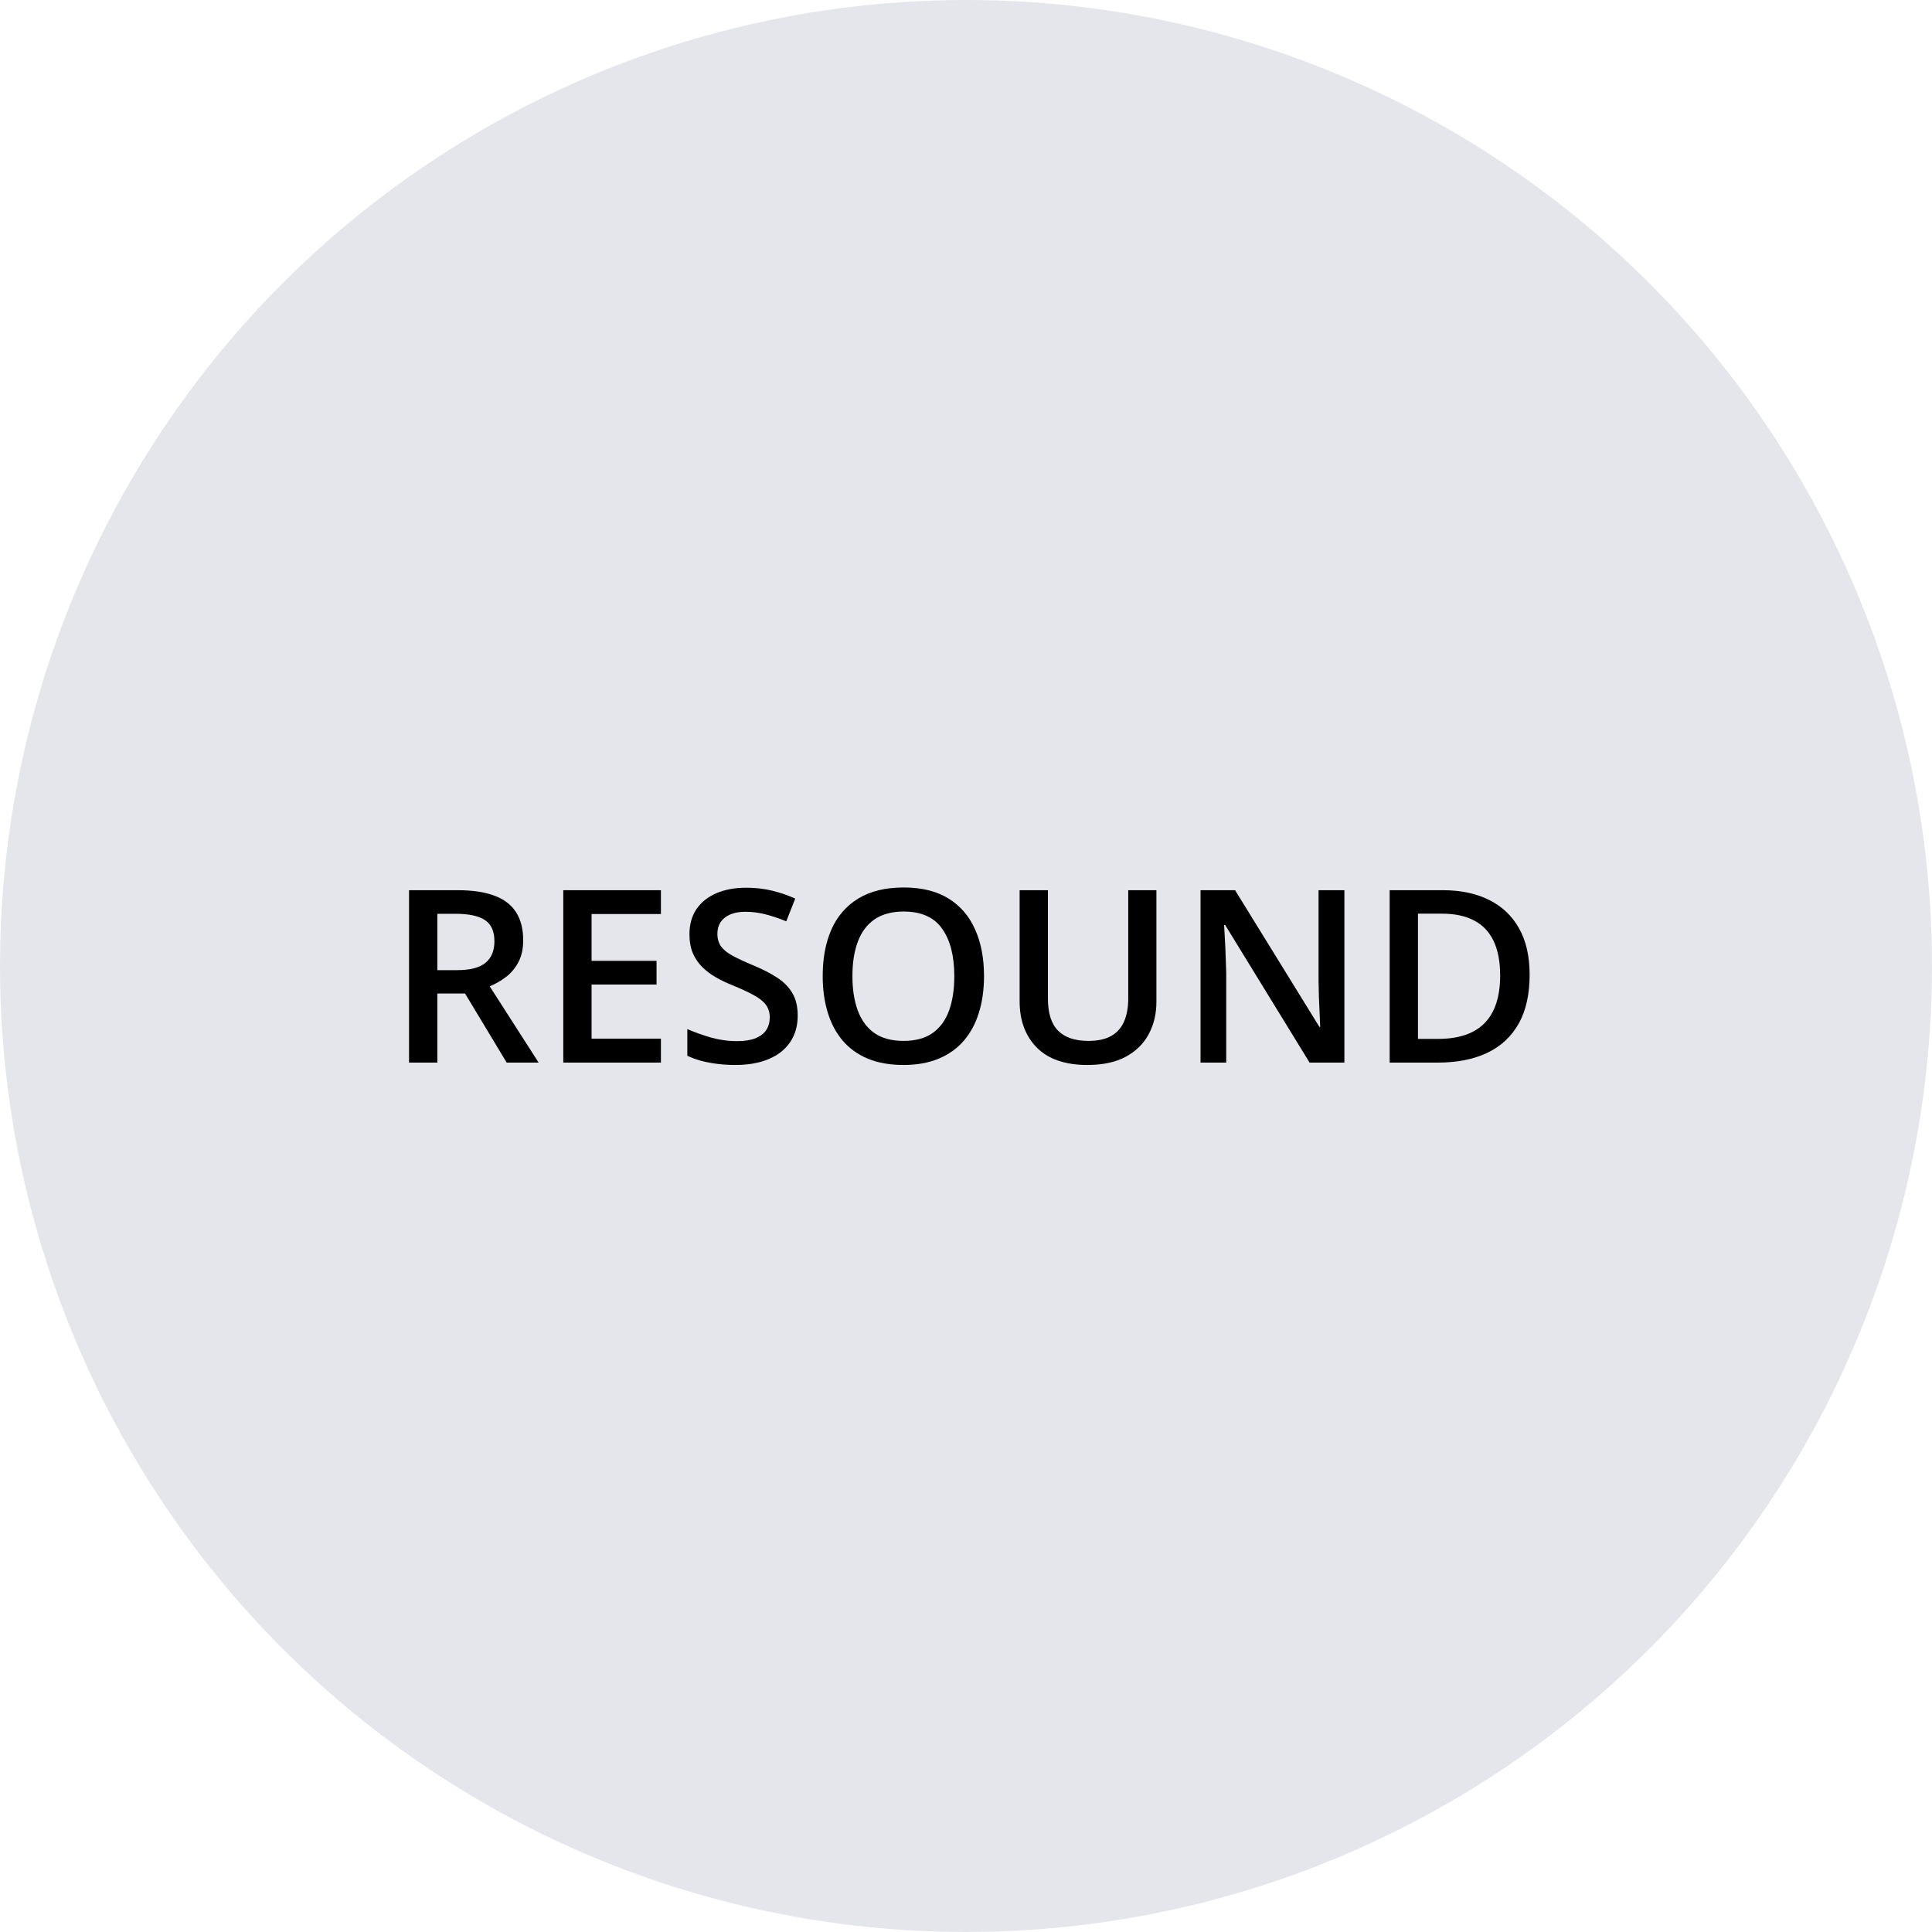 <svg xmlns="http://www.w3.org/2000/svg" width="320" height="320" viewBox="0 0 320 320" fill="none"><circle cx="160" cy="160" r="160" fill="#E5E6EC"></circle><path d="M253.355 161.449C253.355 164.665 252.757 167.354 251.559 169.516C250.361 171.664 248.622 173.285 246.344 174.379C244.065 175.46 241.318 176 238.102 176H230.172V147.445H238.961C241.917 147.445 244.469 147.979 246.617 149.047C248.766 150.102 250.426 151.671 251.598 153.754C252.77 155.824 253.355 158.389 253.355 161.449ZM248.473 161.586C248.473 159.242 248.102 157.315 247.359 155.805C246.63 154.294 245.549 153.174 244.117 152.445C242.698 151.703 240.947 151.332 238.863 151.332H234.859V172.074H238.18C241.63 172.074 244.208 171.195 245.914 169.438C247.62 167.68 248.473 165.062 248.473 161.586Z" fill="black"></path><path d="M222.672 176H216.91L202.926 153.207H202.75C202.802 153.975 202.848 154.789 202.887 155.648C202.939 156.508 202.978 157.393 203.004 158.305C203.043 159.216 203.076 160.141 203.102 161.078V176H198.844V147.445H204.566L218.531 170.082H218.668C218.642 169.418 218.609 168.656 218.57 167.797C218.531 166.938 218.492 166.052 218.453 165.141C218.427 164.216 218.408 163.324 218.395 162.465V147.445H222.672V176Z" fill="black"></path><path d="M191.539 147.445V165.922C191.539 167.914 191.116 169.698 190.27 171.273C189.436 172.849 188.173 174.099 186.48 175.023C184.788 175.935 182.659 176.391 180.094 176.391C176.435 176.391 173.648 175.434 171.734 173.52C169.833 171.592 168.883 169.034 168.883 165.844V147.445H173.57V165.434C173.57 167.816 174.13 169.574 175.25 170.707C176.37 171.84 178.043 172.406 180.27 172.406C181.806 172.406 183.056 172.139 184.02 171.605C184.996 171.059 185.712 170.264 186.168 169.223C186.637 168.168 186.871 166.898 186.871 165.414V147.445H191.539Z" fill="black"></path><path d="M162.984 161.684C162.984 163.884 162.704 165.889 162.145 167.699C161.598 169.496 160.771 171.046 159.664 172.348C158.557 173.637 157.171 174.633 155.504 175.336C153.837 176.039 151.884 176.391 149.645 176.391C147.366 176.391 145.387 176.039 143.707 175.336C142.04 174.633 140.654 173.63 139.547 172.328C138.453 171.026 137.633 169.47 137.086 167.66C136.539 165.85 136.266 163.845 136.266 161.645C136.266 158.702 136.747 156.137 137.711 153.949C138.688 151.749 140.165 150.043 142.145 148.832C144.137 147.608 146.65 146.996 149.684 146.996C152.652 146.996 155.12 147.602 157.086 148.812C159.052 150.023 160.523 151.729 161.5 153.93C162.49 156.117 162.984 158.702 162.984 161.684ZM141.188 161.684C141.188 163.884 141.487 165.792 142.086 167.406C142.685 169.008 143.603 170.245 144.84 171.117C146.09 171.977 147.691 172.406 149.645 172.406C151.611 172.406 153.212 171.977 154.449 171.117C155.686 170.245 156.598 169.008 157.184 167.406C157.77 165.792 158.062 163.884 158.062 161.684C158.062 158.337 157.392 155.72 156.051 153.832C154.723 151.931 152.6 150.98 149.684 150.98C147.73 150.98 146.122 151.41 144.859 152.27C143.609 153.129 142.685 154.359 142.086 155.961C141.487 157.549 141.188 159.457 141.188 161.684Z" fill="black"></path><path d="M132.125 168.227C132.125 169.919 131.708 171.378 130.875 172.602C130.055 173.826 128.87 174.763 127.32 175.414C125.784 176.065 123.948 176.391 121.812 176.391C120.771 176.391 119.775 176.332 118.824 176.215C117.874 176.098 116.975 175.928 116.129 175.707C115.296 175.473 114.534 175.193 113.844 174.867V170.453C115.003 170.961 116.298 171.423 117.73 171.84C119.163 172.243 120.621 172.445 122.105 172.445C123.316 172.445 124.319 172.289 125.113 171.977C125.921 171.651 126.52 171.195 126.91 170.609C127.301 170.01 127.496 169.314 127.496 168.52C127.496 167.673 127.268 166.957 126.812 166.371C126.357 165.785 125.667 165.251 124.742 164.77C123.831 164.275 122.685 163.747 121.305 163.188C120.367 162.81 119.469 162.38 118.609 161.898C117.763 161.417 117.008 160.85 116.344 160.199C115.68 159.548 115.152 158.78 114.762 157.895C114.384 156.996 114.195 155.941 114.195 154.73C114.195 153.116 114.579 151.736 115.348 150.59C116.129 149.444 117.223 148.565 118.629 147.953C120.048 147.341 121.702 147.035 123.59 147.035C125.087 147.035 126.493 147.191 127.809 147.504C129.137 147.816 130.439 148.259 131.715 148.832L130.23 152.602C129.059 152.12 127.919 151.736 126.812 151.449C125.719 151.163 124.599 151.02 123.453 151.02C122.464 151.02 121.624 151.169 120.934 151.469C120.243 151.768 119.716 152.191 119.352 152.738C119 153.272 118.824 153.91 118.824 154.652C118.824 155.486 119.026 156.189 119.43 156.762C119.846 157.322 120.484 157.836 121.344 158.305C122.216 158.773 123.336 159.294 124.703 159.867C126.279 160.518 127.613 161.202 128.707 161.918C129.814 162.634 130.66 163.493 131.246 164.496C131.832 165.486 132.125 166.729 132.125 168.227Z" fill="black"></path><path d="M109.469 176H93.297V147.445H109.469V151.391H97.984V159.145H108.746V163.07H97.984V172.035H109.469V176Z" fill="black"></path><path d="M75.777 147.445C78.238 147.445 80.269 147.745 81.871 148.344C83.486 148.943 84.684 149.854 85.465 151.078C86.259 152.302 86.656 153.858 86.656 155.746C86.656 157.152 86.396 158.35 85.875 159.34C85.354 160.329 84.671 161.15 83.824 161.801C82.978 162.452 82.073 162.973 81.109 163.363L89.215 176H83.922L77.027 164.555H72.438V176H67.75V147.445H75.777ZM75.465 151.352H72.438V160.688H75.68C77.854 160.688 79.43 160.284 80.406 159.477C81.396 158.669 81.891 157.478 81.891 155.902C81.891 154.249 81.363 153.077 80.309 152.387C79.267 151.697 77.652 151.352 75.465 151.352Z" fill="black"></path></svg>